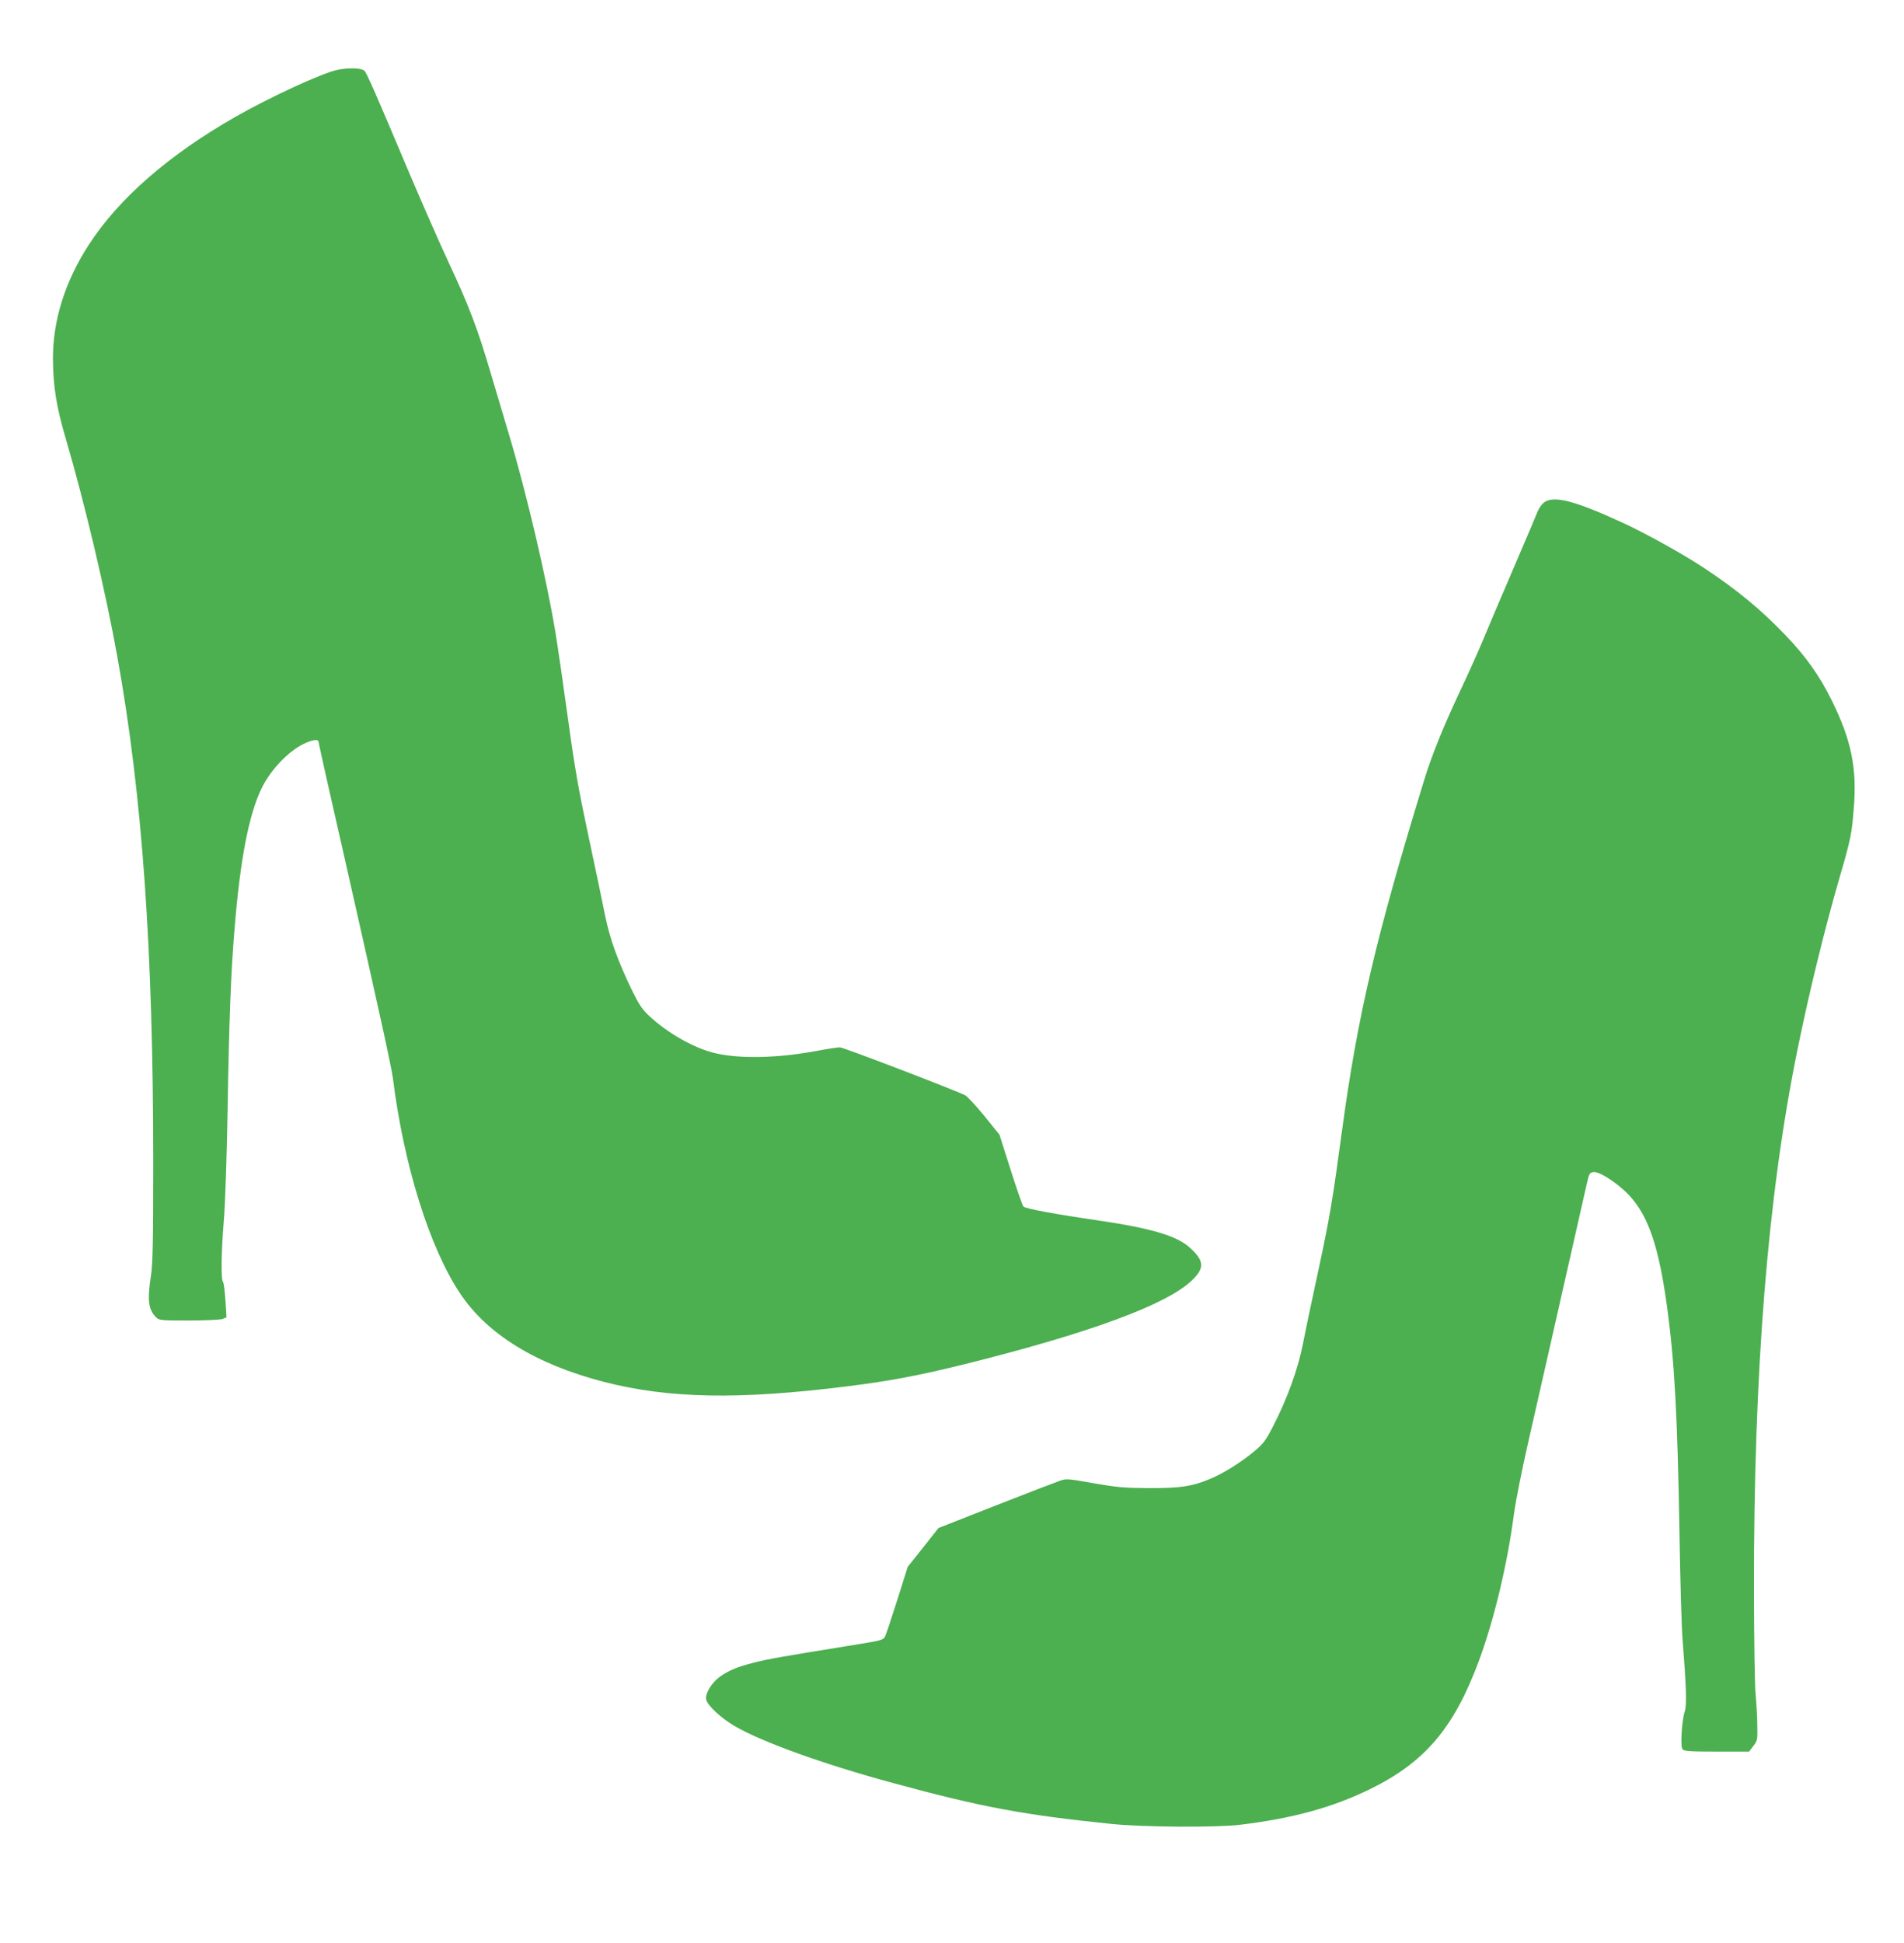<?xml version="1.0" standalone="no"?>
<!DOCTYPE svg PUBLIC "-//W3C//DTD SVG 20010904//EN"
 "http://www.w3.org/TR/2001/REC-SVG-20010904/DTD/svg10.dtd">
<svg version="1.0" xmlns="http://www.w3.org/2000/svg"
 width="1255pt" height="1280pt" viewBox="0 0 1255 1280"
 preserveAspectRatio="xMidYMid meet">
<g transform="translate(0,1280) scale(0.1,-0.1)"
fill="#4caf50" stroke="none">
<path d="M2225 12340 c-101 -21 -440 -177 -672 -309 -440 -251 -769 -537 -968
-844 -156 -241 -236 -495 -236 -747 1 -185 22 -319 86 -535 122 -415 262
-1005 339 -1435 164 -908 236 -1930 236 -3330 0 -521 -3 -664 -15 -744 -25
-163 -17 -224 34 -275 20 -20 32 -21 215 -21 110 0 207 5 222 10 l27 11 -7
112 c-4 61 -11 116 -16 121 -14 14 -12 192 5 401 9 99 20 425 25 725 10 600
22 919 46 1200 37 460 95 757 180 930 60 120 172 238 275 289 58 28 99 34 99
12 0 -7 66 -304 174 -776 226 -999 305 -1359 316 -1440 71 -569 240 -1111 441
-1414 179 -271 501 -469 949 -585 428 -110 888 -119 1600 -30 285 35 482 73
785 148 818 204 1326 391 1492 551 84 81 81 128 -13 214 -86 79 -255 129 -609
181 -283 41 -476 77 -489 91 -7 8 -45 117 -85 243 l-73 230 -99 123 c-55 67
-112 129 -127 137 -72 36 -804 316 -826 316 -15 0 -87 -11 -160 -25 -263 -48
-514 -52 -677 -10 -133 35 -298 129 -418 240 -50 47 -69 76 -114 168 -96 198
-147 341 -179 497 -16 80 -64 312 -108 516 -64 299 -91 448 -135 770 -30 219
-68 482 -85 584 -57 344 -188 904 -300 1280 -32 107 -88 296 -125 420 -86 293
-144 445 -275 725 -59 126 -175 390 -258 585 -224 531 -282 663 -299 683 -18
19 -102 22 -178 7z"/>
<path d="M10174 9487 c-14 -12 -32 -38 -39 -57 -7 -19 -77 -183 -155 -365 -78
-181 -169 -395 -202 -475 -33 -80 -103 -235 -155 -345 -109 -231 -186 -422
-236 -585 -317 -1032 -439 -1551 -542 -2315 -62 -458 -81 -569 -151 -895 -41
-190 -89 -415 -105 -500 -34 -172 -106 -371 -202 -555 -45 -87 -61 -108 -125
-161 -87 -72 -206 -146 -292 -180 -117 -48 -190 -58 -395 -58 -167 1 -211 5
-367 32 -166 30 -181 31 -220 17 -24 -8 -214 -81 -423 -163 l-379 -149 -101
-128 -102 -128 -68 -216 c-38 -119 -74 -228 -81 -242 -13 -25 -21 -27 -246
-63 -446 -72 -525 -86 -619 -110 -111 -28 -169 -53 -226 -94 -55 -41 -97 -113
-88 -150 9 -39 99 -122 186 -173 182 -106 586 -252 1049 -377 579 -158 862
-210 1440 -269 209 -21 689 -24 845 -5 346 42 607 114 850 232 368 179 559
405 725 853 99 270 186 633 229 962 11 83 52 287 90 455 38 168 106 467 151
665 104 460 217 959 239 1055 16 71 19 75 47 78 40 4 166 -80 238 -159 124
-138 191 -338 245 -734 48 -354 68 -707 81 -1480 5 -313 14 -628 20 -700 25
-315 29 -438 15 -480 -20 -60 -30 -232 -15 -250 10 -12 50 -15 226 -15 l213 0
28 37 c27 35 28 41 26 137 0 56 -6 146 -11 201 -6 55 -10 361 -11 680 -2 1456
90 2606 288 3575 75 370 182 805 277 1131 72 247 80 284 93 454 22 263 -16
449 -145 710 -80 162 -169 288 -304 429 -164 171 -319 299 -535 442 -135 90
-376 224 -535 298 -325 150 -465 185 -526 133z"/>
</g>
</svg>
